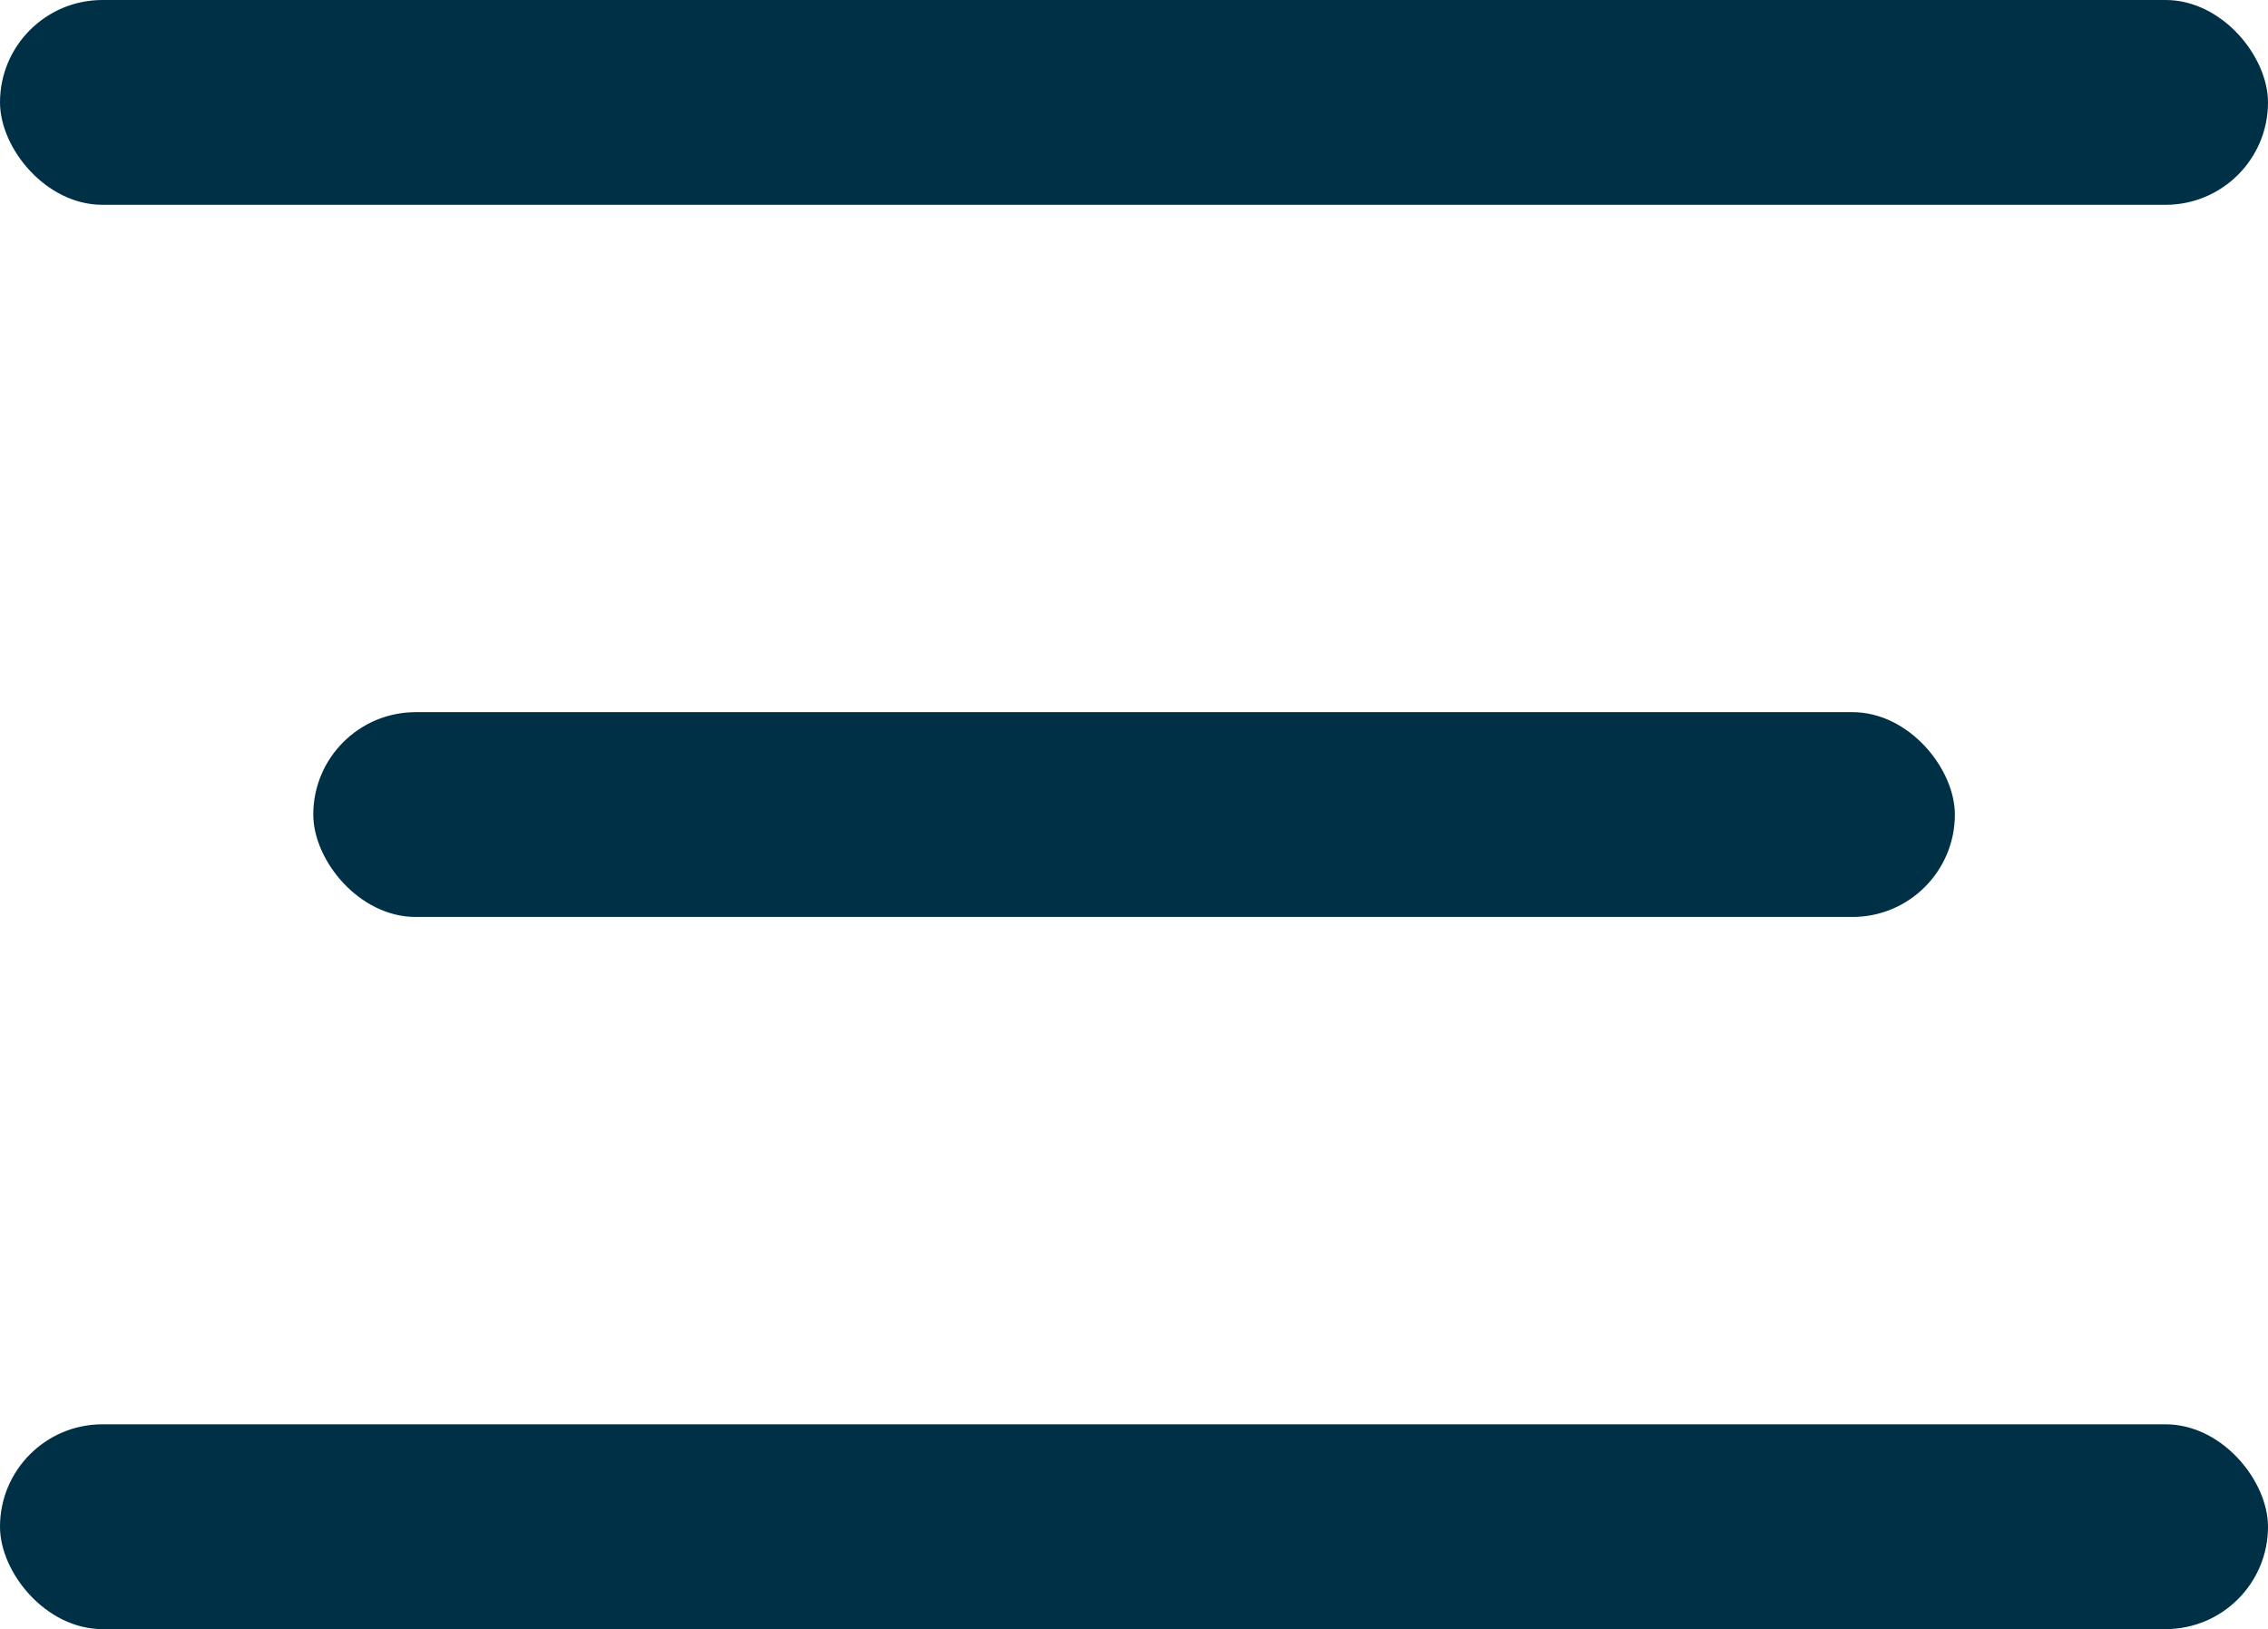 <svg xmlns="http://www.w3.org/2000/svg" id="Camada_2" data-name="Camada 2" viewBox="0 0 155 111.36"><defs><style>      .cls-1 {        fill: #003045;        stroke-width: 0px;      }    </style></defs><g id="Camada_1-2" data-name="Camada 1"><rect class="cls-1" x="0" y="0" width="155" height="14" rx="7" ry="7"></rect><rect class="cls-1" x="0" y="97.36" width="155" height="14" rx="7" ry="7"></rect><rect class="cls-1" x="21.41" y="48.68" width="112.19" height="14" rx="7" ry="7"></rect></g></svg>